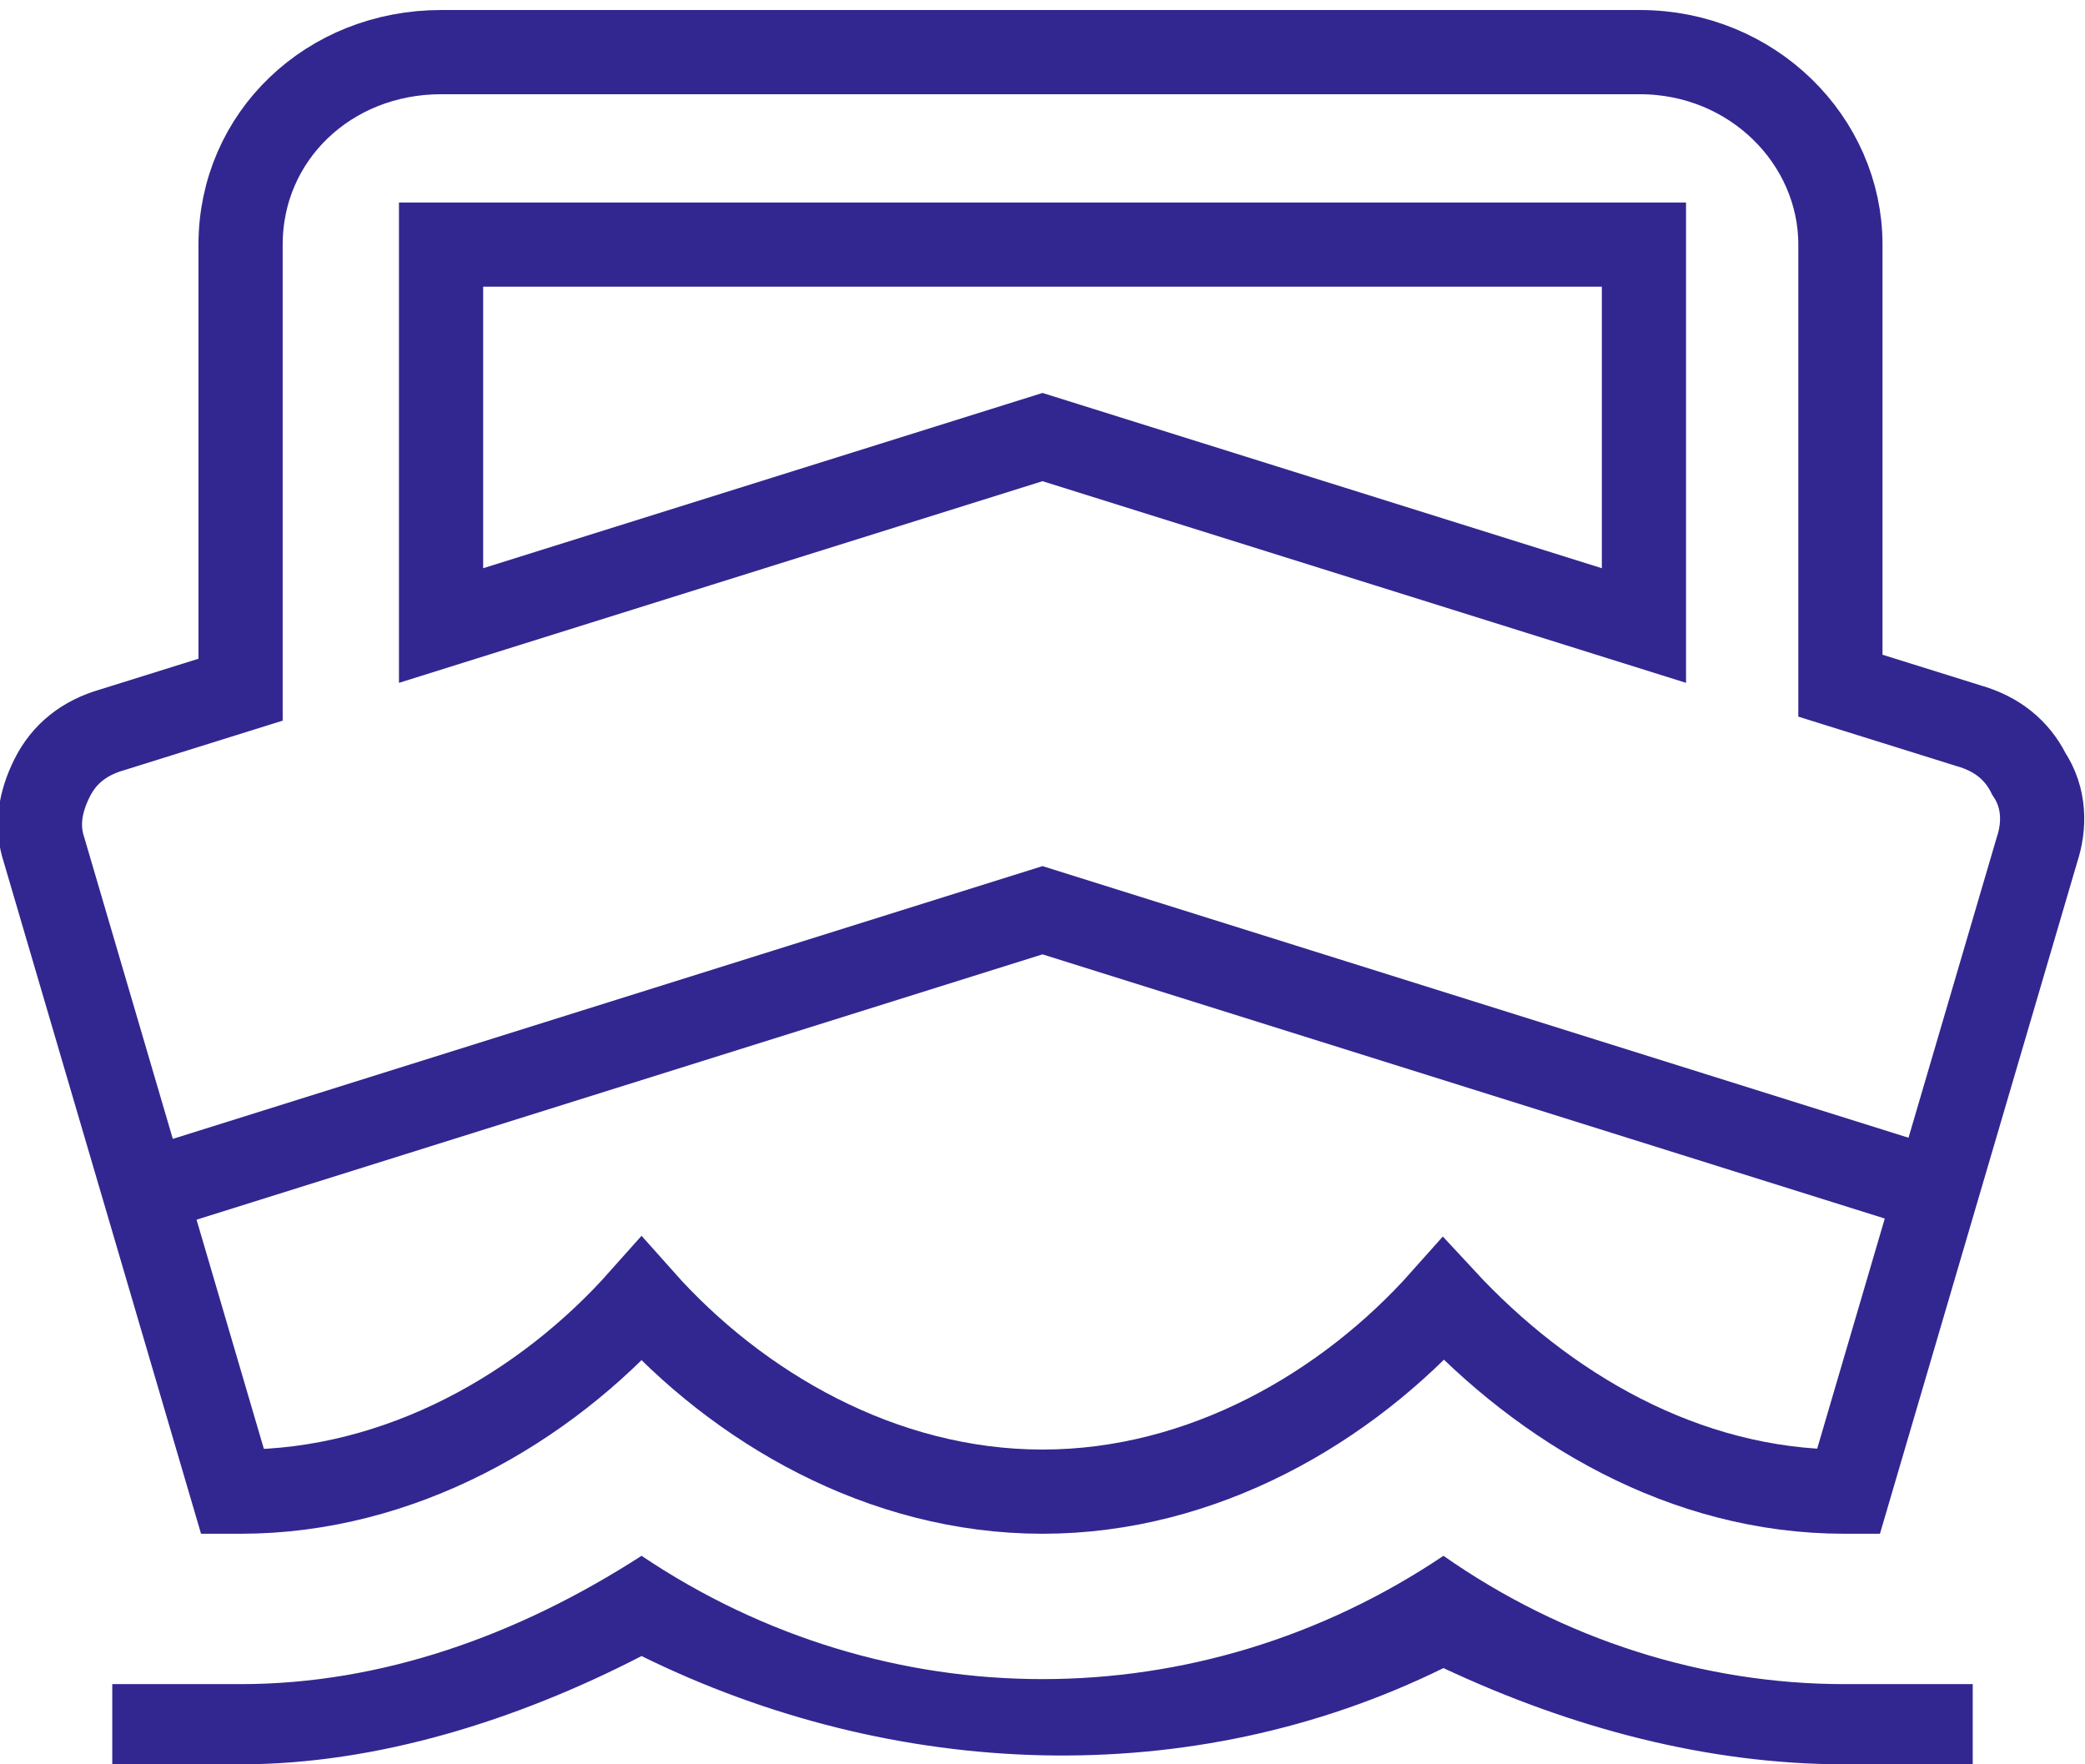<?xml version="1.0" encoding="utf-8"?>
<!-- Generator: Adobe Illustrator 24.3.0, SVG Export Plug-In . SVG Version: 6.00 Build 0)  -->
<svg version="1.1" xmlns="http://www.w3.org/2000/svg" xmlns:xlink="http://www.w3.org/1999/xlink" x="0px" y="0px"
	 viewBox="0 0 52 44" style="enable-background:new 0 0 52 44;" xml:space="preserve">
<style type="text/css">
	.st0{fill:none;stroke:#333333;stroke-width:2;stroke-miterlimit:10;}
	.st1{fill:#322790;}
	.st2{fill:none;stroke:#322790;stroke-width:2.1;stroke-miterlimit:10;}
	.st3{display:none;}
	.st4{display:inline;fill:none;stroke:#333333;stroke-width:2;stroke-miterlimit:10;}
</style>
<g id="Layer_2">
</g>
<g id="Layer_3">
	<path id="XMLID_3_" class="st0" d="M34-2.6"/>
	<g>
		<path id="XMLID_6_" class="st1" d="M46,42c-3.5,0-7-1.1-10-3.2c-6.1,4.1-13.9,4.1-20,0c-3.1,2-6.5,3.2-10,3.2H2.8v2H6
			c3.4,0,6.9-1.1,10-2.7c6.3,3.1,13.7,3.4,20,0.3c3.2,1.5,6.6,2.4,10,2.4h3.2v-2H46z"/>
		<path class="st2" d="M26.2,1.3H11c-2.8,0-5,2.1-5,4.8v11.1l-3.2,1c-0.7,0.2-1.2,0.6-1.5,1.2C1,20,0.9,20.6,1.1,21.2l4.7,16H6
			c4,0,7.6-2.1,10-4.8c2.4,2.7,6,4.8,10,4.8c4,0,7.6-2.1,10-4.8c2.5,2.7,6,4.8,10,4.8h0.1l4.7-16c0.2-0.6,0.2-1.3-0.2-1.9
			c-0.3-0.6-0.8-1-1.5-1.2l-3.2-1V6.1c0-2.6-2.2-4.8-5-4.8H26.2z M11,6.1h30v9.5l-15-4.7l-15,4.7V6.1z M48,29.6l-22-6.9L4,29.6"/>
	</g>
</g>
<g id="Layer_4" class="st3">
	<path id="XMLID_1_" class="st4" d="M3.7,21.5V8.8c0-3,2.5-5.5,5.5-5.5h24.7h8.2c3,0,5.5,2.5,5.5,5.5v12.7"/>
</g>
</svg>
